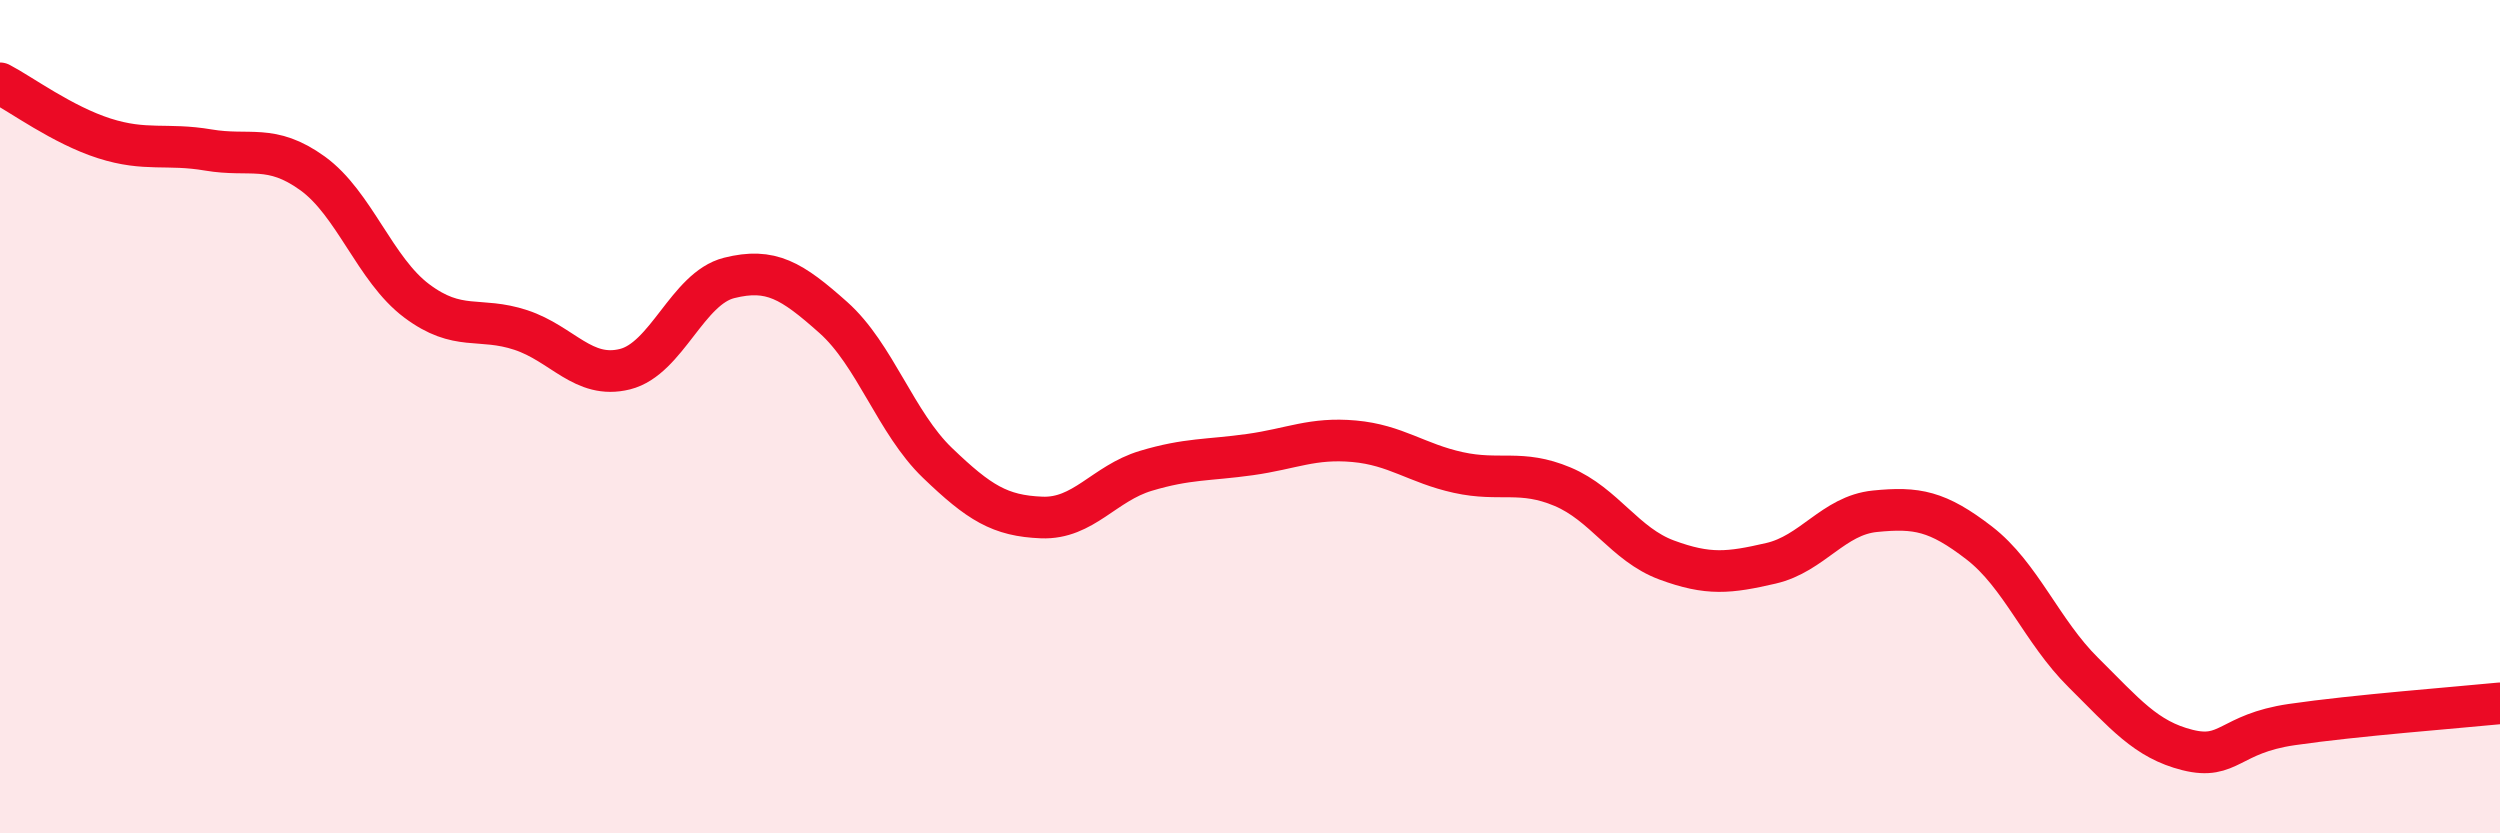 
    <svg width="60" height="20" viewBox="0 0 60 20" xmlns="http://www.w3.org/2000/svg">
      <path
        d="M 0,2 C 0.5,2.26 1.5,3 2.5,3.32 C 3.5,3.64 4,3.43 5,3.6 C 6,3.77 6.5,3.44 7.5,4.16 C 8.5,4.88 9,6.47 10,7.22 C 11,7.97 11.5,7.59 12.5,7.92 C 13.5,8.25 14,9.11 15,8.86 C 16,8.61 16.5,6.92 17.5,6.67 C 18.5,6.42 19,6.73 20,7.62 C 21,8.51 21.5,10.15 22.5,11.11 C 23.5,12.07 24,12.38 25,12.42 C 26,12.46 26.5,11.6 27.5,11.3 C 28.5,11 29,11.05 30,10.91 C 31,10.77 31.5,10.5 32.5,10.59 C 33.5,10.68 34,11.12 35,11.34 C 36,11.56 36.5,11.26 37.5,11.68 C 38.5,12.1 39,13.07 40,13.44 C 41,13.81 41.5,13.75 42.5,13.52 C 43.5,13.29 44,12.37 45,12.27 C 46,12.17 46.5,12.26 47.5,13.03 C 48.5,13.8 49,15.15 50,16.14 C 51,17.13 51.5,17.75 52.5,18 C 53.5,18.25 53.5,17.61 55,17.39 C 56.5,17.17 59,16.98 60,16.88L60 20L0 20Z"
        fill="#EB0A25"
        opacity="0.1"
        stroke-linecap="round"
        stroke-linejoin="round"
      />
      <path
        d="M 0,2 C 0.5,2.26 1.5,3 2.5,3.32 C 3.5,3.64 4,3.43 5,3.6 C 6,3.77 6.5,3.44 7.5,4.16 C 8.5,4.88 9,6.47 10,7.22 C 11,7.97 11.5,7.59 12.5,7.92 C 13.5,8.25 14,9.11 15,8.86 C 16,8.61 16.5,6.92 17.5,6.67 C 18.5,6.42 19,6.73 20,7.62 C 21,8.51 21.5,10.15 22.5,11.11 C 23.5,12.07 24,12.38 25,12.42 C 26,12.46 26.5,11.6 27.5,11.3 C 28.5,11 29,11.05 30,10.91 C 31,10.77 31.5,10.5 32.5,10.59 C 33.5,10.68 34,11.12 35,11.34 C 36,11.56 36.5,11.26 37.5,11.68 C 38.5,12.1 39,13.07 40,13.44 C 41,13.81 41.5,13.75 42.5,13.52 C 43.5,13.29 44,12.37 45,12.27 C 46,12.17 46.5,12.26 47.5,13.03 C 48.5,13.8 49,15.15 50,16.14 C 51,17.13 51.5,17.75 52.5,18 C 53.5,18.25 53.5,17.61 55,17.39 C 56.5,17.17 59,16.98 60,16.88"
        stroke="#EB0A25"
        stroke-width="1"
        fill="none"
        stroke-linecap="round"
        stroke-linejoin="round"
      />
    </svg>
  